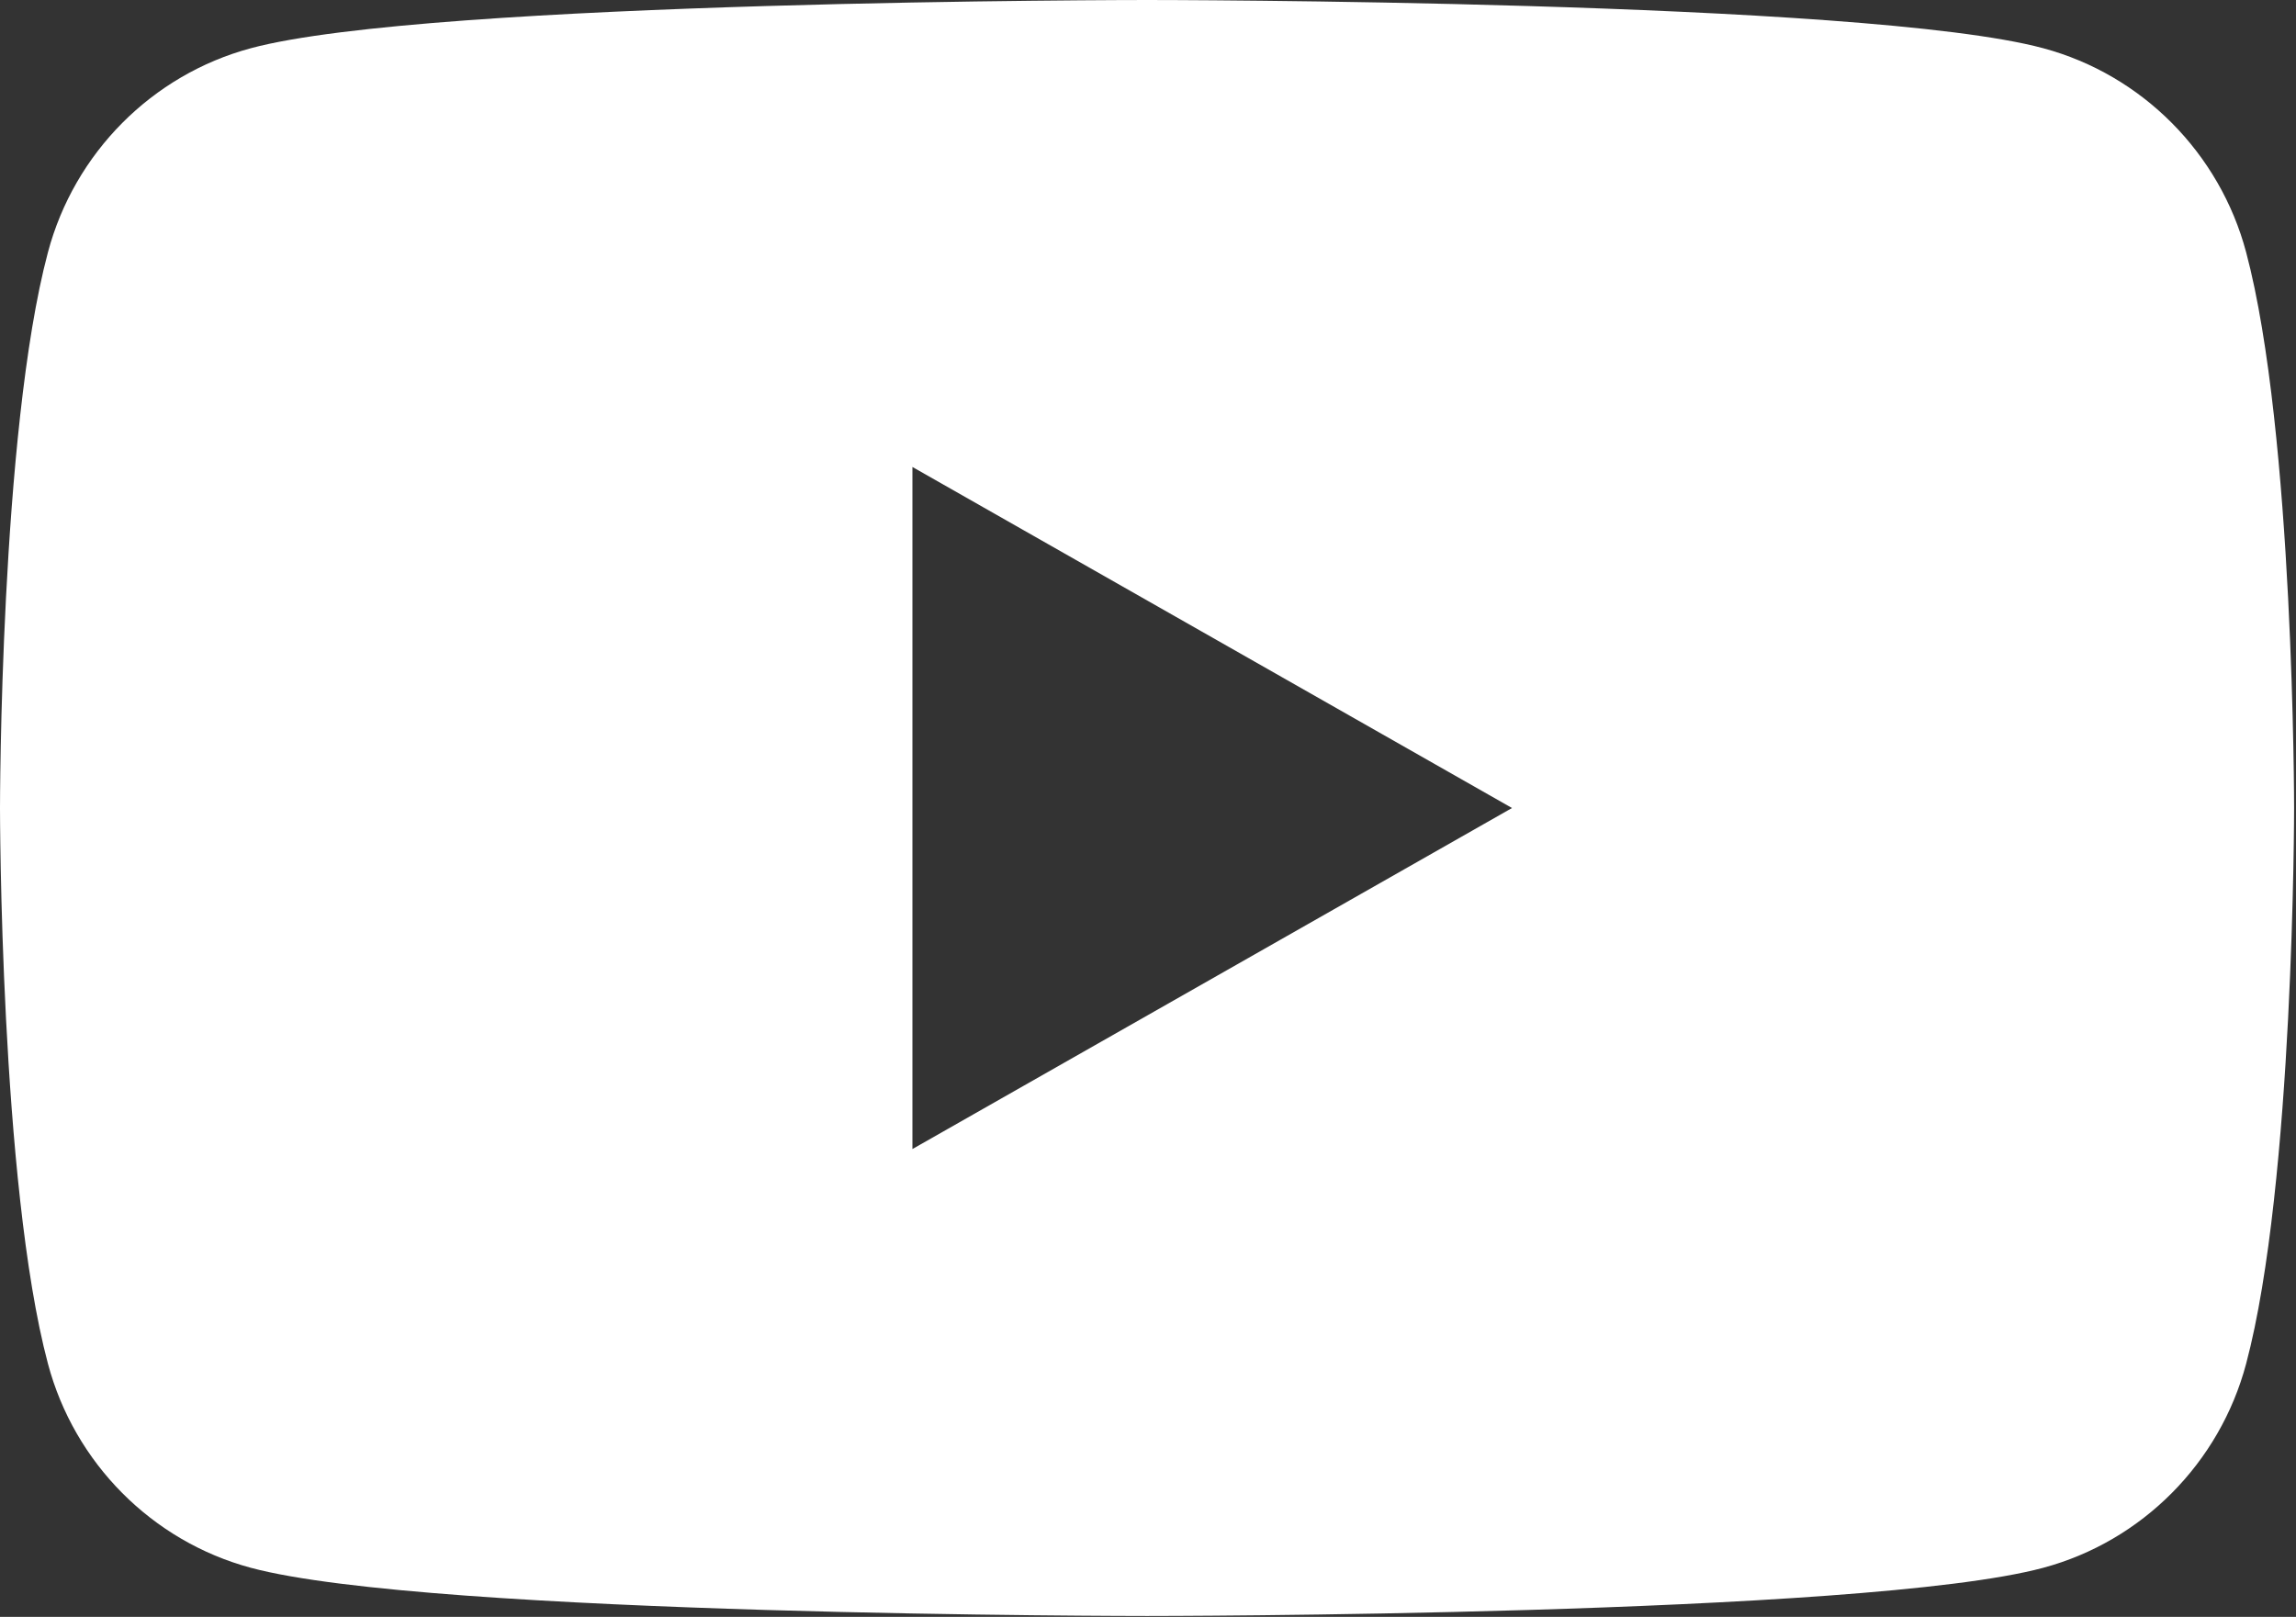 <?xml version="1.0" encoding="UTF-8" standalone="no"?>
<!DOCTYPE svg PUBLIC "-//W3C//DTD SVG 1.1//EN" "http://www.w3.org/Graphics/SVG/1.1/DTD/svg11.dtd">
<svg width="100%" height="100%" viewBox="0 0 734 517" version="1.1" xmlns="http://www.w3.org/2000/svg" xmlns:xlink="http://www.w3.org/1999/xlink" xml:space="preserve" xmlns:serif="http://www.serif.com/" style="fill-rule:evenodd;clip-rule:evenodd;stroke-linejoin:round;stroke-miterlimit:2;">
    <rect x="0" y="0" width="734" height="517" fill="#333333" stroke="none"/>
    <g transform="matrix(4.167,0,0,4.167,0,0)">
        <path d="M70,88.169L70,35.832L116,62.001L70,88.169ZM172.322,19.363C170.298,11.742 164.334,5.739 156.762,3.702C143.037,0 88,0 88,0C88,0 32.963,0 19.237,3.702C11.665,5.739 5.701,11.742 3.677,19.363C0,33.178 0,62 0,62C0,62 0,90.823 3.677,104.637C5.701,112.259 11.665,118.261 19.237,120.299C32.963,124 88,124 88,124C88,124 143.037,124 156.762,120.299C164.334,118.261 170.298,112.259 172.322,104.637C176,90.823 176,62 176,62C176,62 176,33.178 172.322,19.363Z" style="fill:white;fill-rule:nonzero;"/>
    </g>
</svg>
